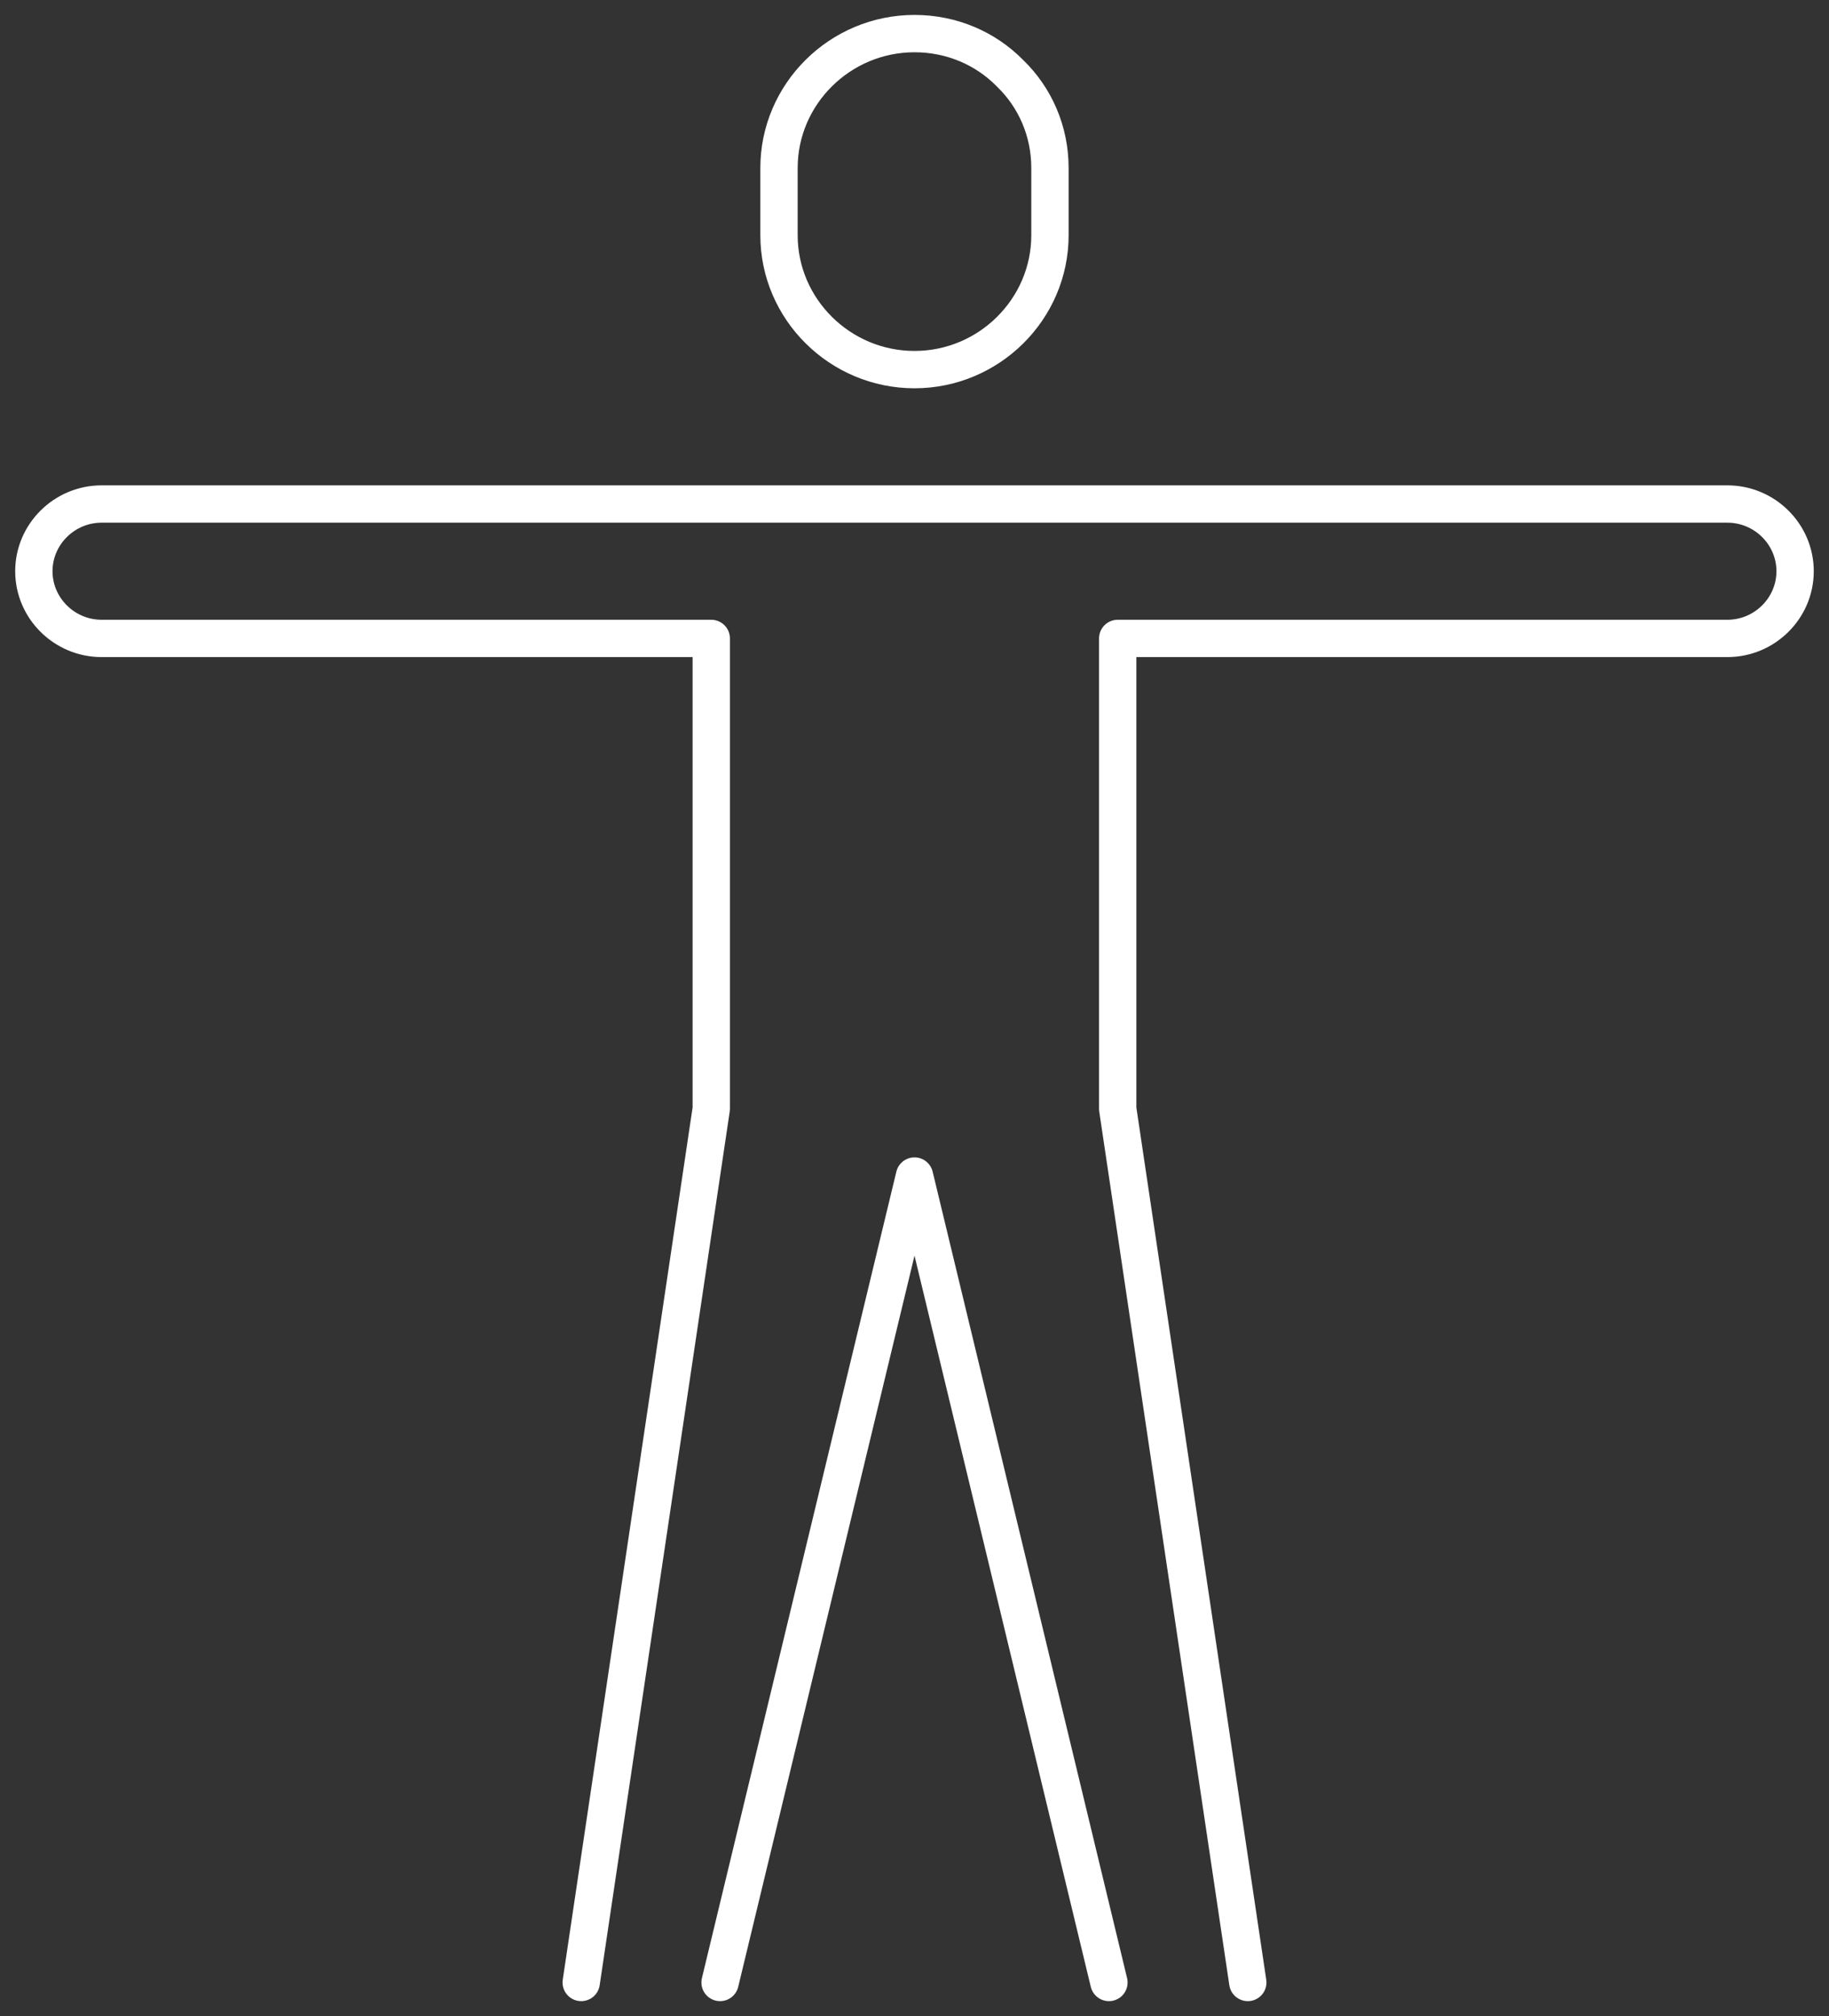 <svg width="49" height="54" viewBox="0 0 49 54" fill="none" xmlns="http://www.w3.org/2000/svg">
<rect x="0" y="0" width="49" height="54" fill="#333333" stroke="none"/>
<g clip-path="url(#clip0_138_238)">
<path d="M33.429 53.1L29.944 29.7V17.1H46.278C47.276 17.1 48.092 16.29 48.092 15.3C48.092 14.31 47.276 13.5 46.278 13.5H2.722C1.724 13.5 0.907 14.31 0.907 15.3C0.907 16.29 1.724 17.1 2.722 17.1H19.055V29.7L15.571 53.1" stroke="white" stroke-linecap="round" stroke-linejoin="round"/>
<path d="M19.291 53.1L24.5 31.5L29.709 53.1" stroke="white" stroke-linecap="round" stroke-linejoin="round"/>
<path d="M24.5 9.9C22.503 9.9 20.87 8.28 20.87 6.3V4.5C20.87 2.52 22.503 0.9 24.5 0.9C25.498 0.9 26.405 1.296 27.059 1.962C27.73 2.61 28.129 3.51 28.129 4.5V6.3C28.129 8.28 26.496 9.9 24.5 9.9Z" stroke="white" stroke-linecap="round" stroke-linejoin="round"/>
</g>
<defs>
<clipPath id="clip0_138_238">
<rect width="49" height="54" fill="white"/>
</clipPath>
</defs>
</svg>
